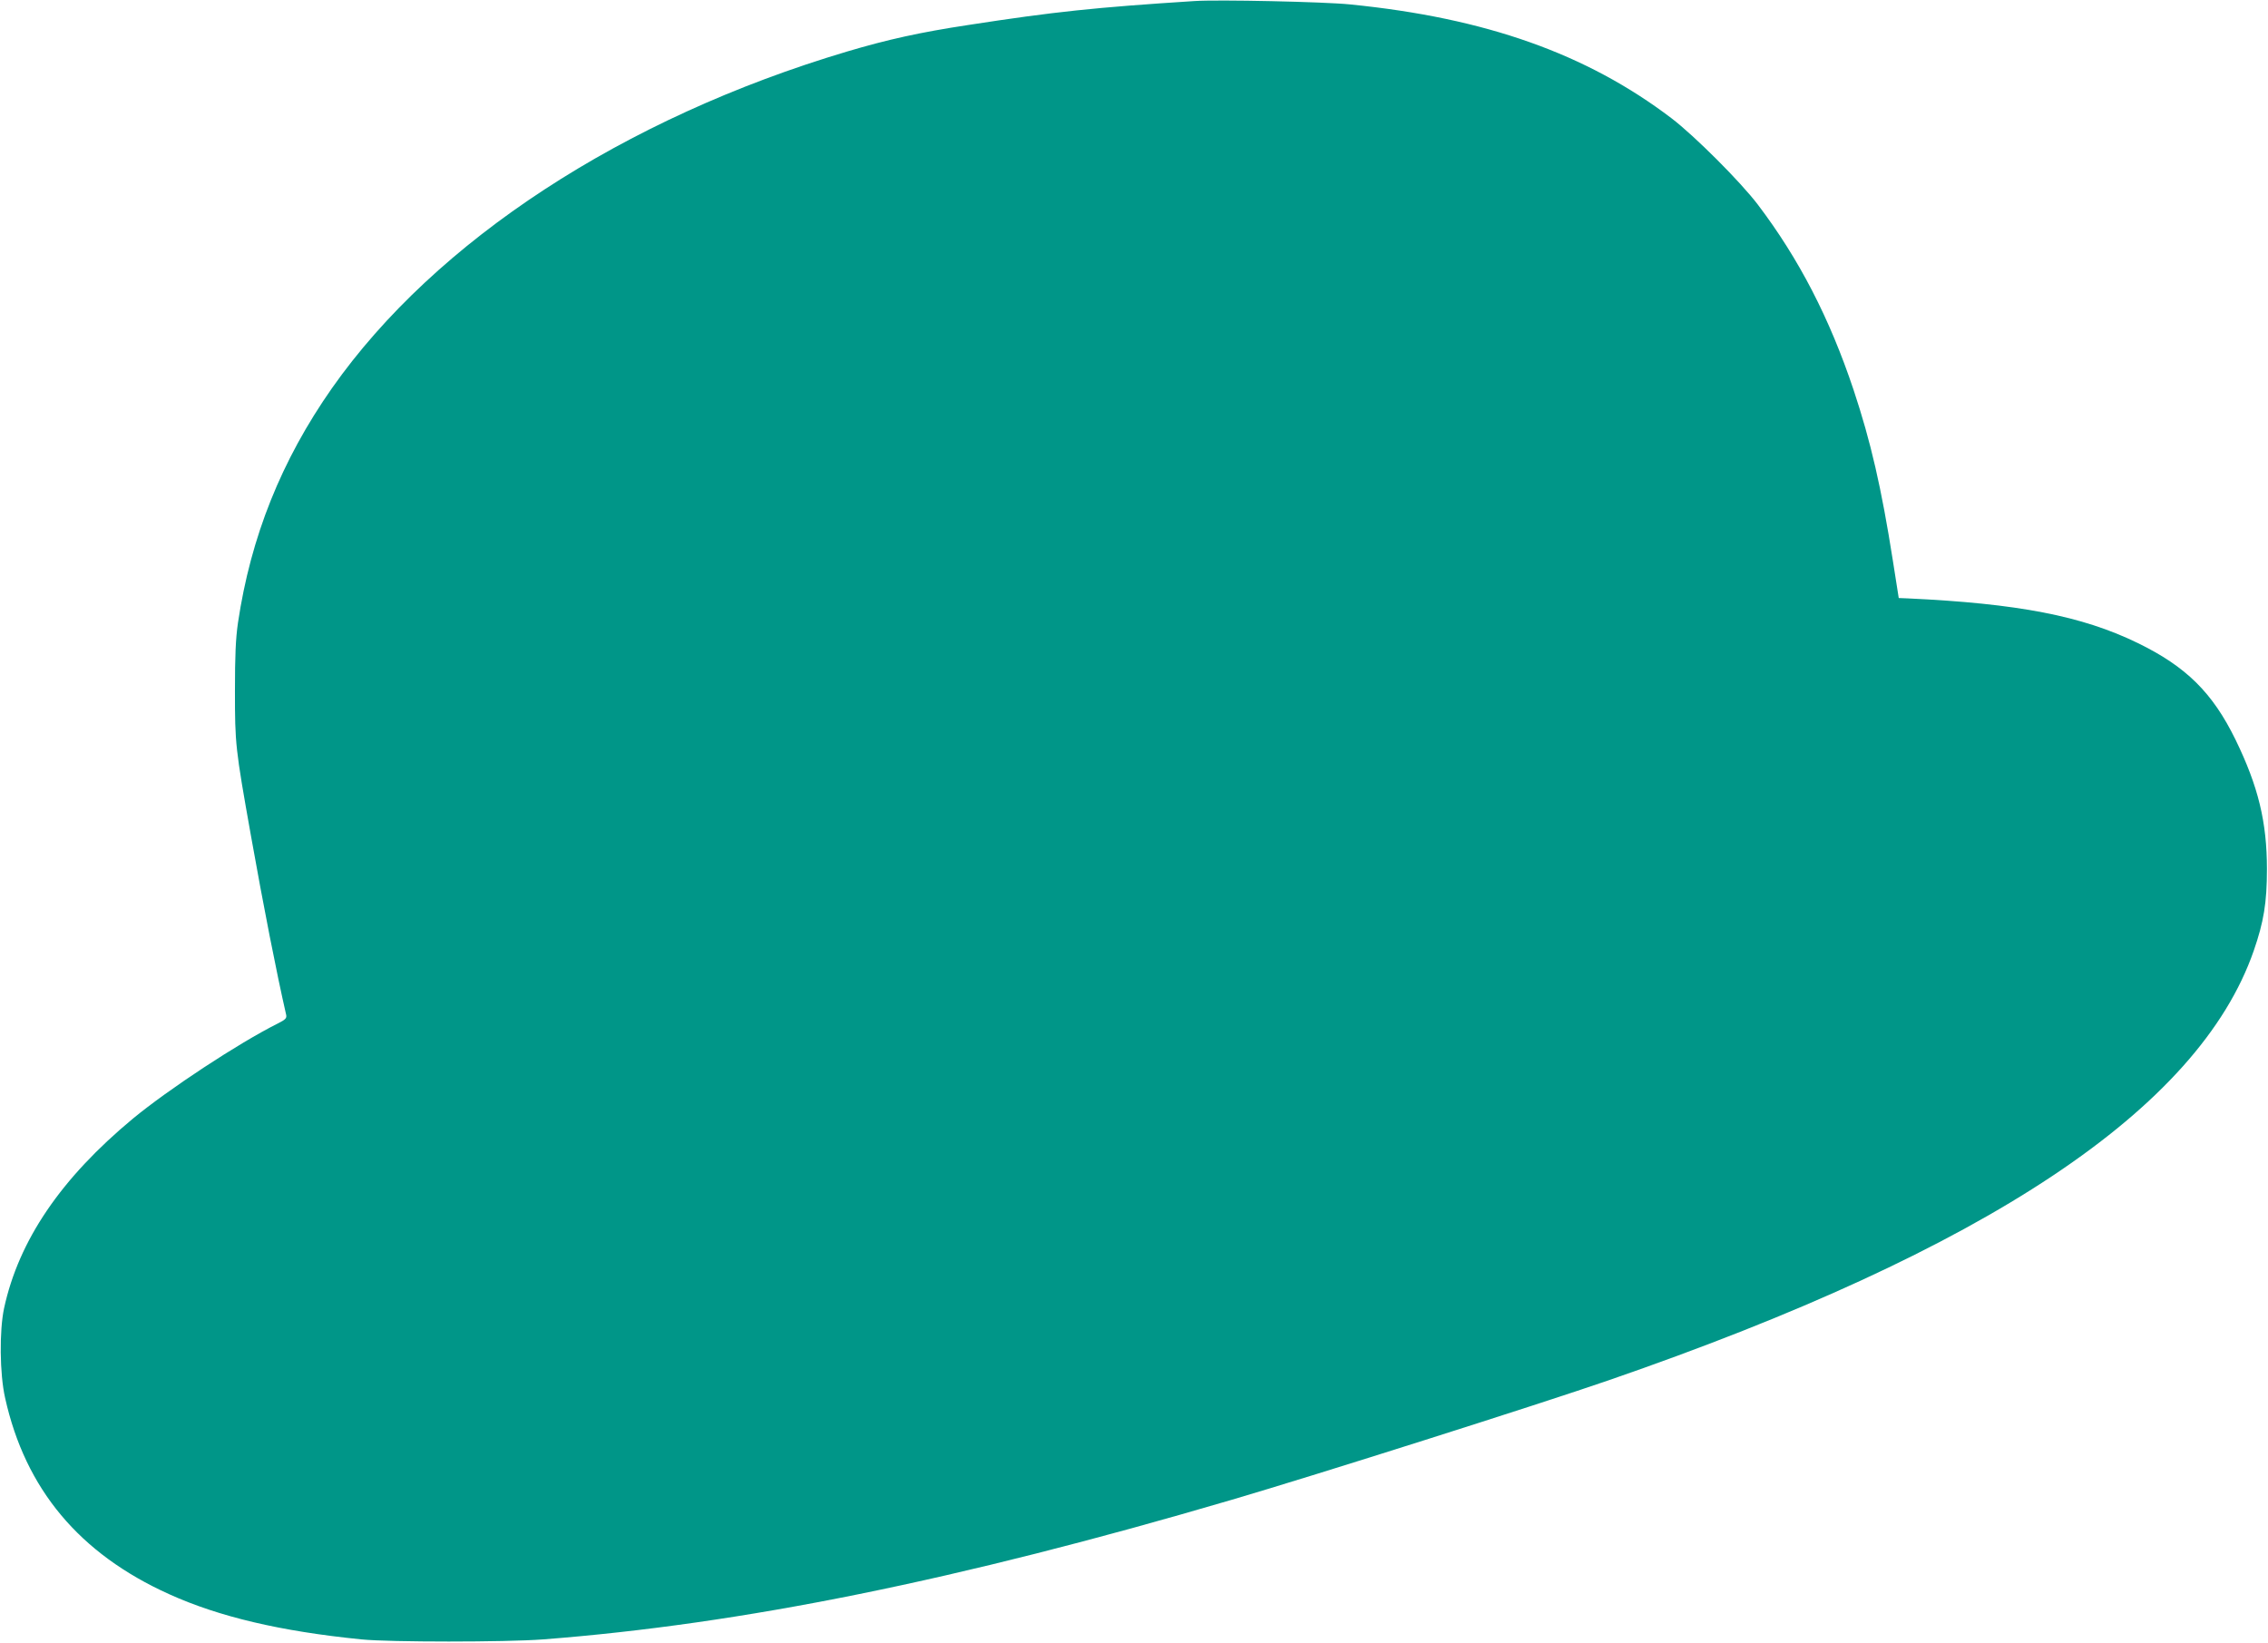<?xml version="1.0" standalone="no"?>
<!DOCTYPE svg PUBLIC "-//W3C//DTD SVG 20010904//EN"
 "http://www.w3.org/TR/2001/REC-SVG-20010904/DTD/svg10.dtd">
<svg version="1.0" xmlns="http://www.w3.org/2000/svg"
 width="1280pt" height="927pt" viewBox="0 0 1280 927"
 preserveAspectRatio="xMidYMid meet">
<g transform="translate(0,927) scale(0.1,-0.1)"
fill="#009688" stroke="none">
<path d="M6740 9264 c-560 -36 -789 -60 -1275 -135 -271 -41 -456 -82 -685
-150 -1263 -376 -2321 -1067 -2906 -1899 -286 -408 -459 -840 -531 -1325 -13
-91 -17 -184 -17 -385 0 -299 2 -321 90 -815 71 -399 144 -772 199 -1012 4
-19 -3 -27 -47 -49 -222 -111 -618 -372 -818 -537 -406 -337 -644 -687 -727
-1070 -27 -127 -25 -371 6 -507 114 -513 418 -878 926 -1107 281 -127 626
-209 1085 -255 161 -16 811 -16 1025 0 1125 87 2335 332 3887 788 474 139
1732 538 2126 674 2136 737 3330 1531 3641 2423 57 164 75 273 75 462 0 266
-49 467 -177 730 -130 266 -279 413 -552 546 -314 153 -676 223 -1299 252
l-50 2 -33 210 c-65 414 -125 673 -222 965 -135 404 -308 739 -540 1045 -98
129 -358 389 -488 488 -479 364 -1050 566 -1813 642 -145 15 -748 28 -880 19z"/>
</g>
</svg>

